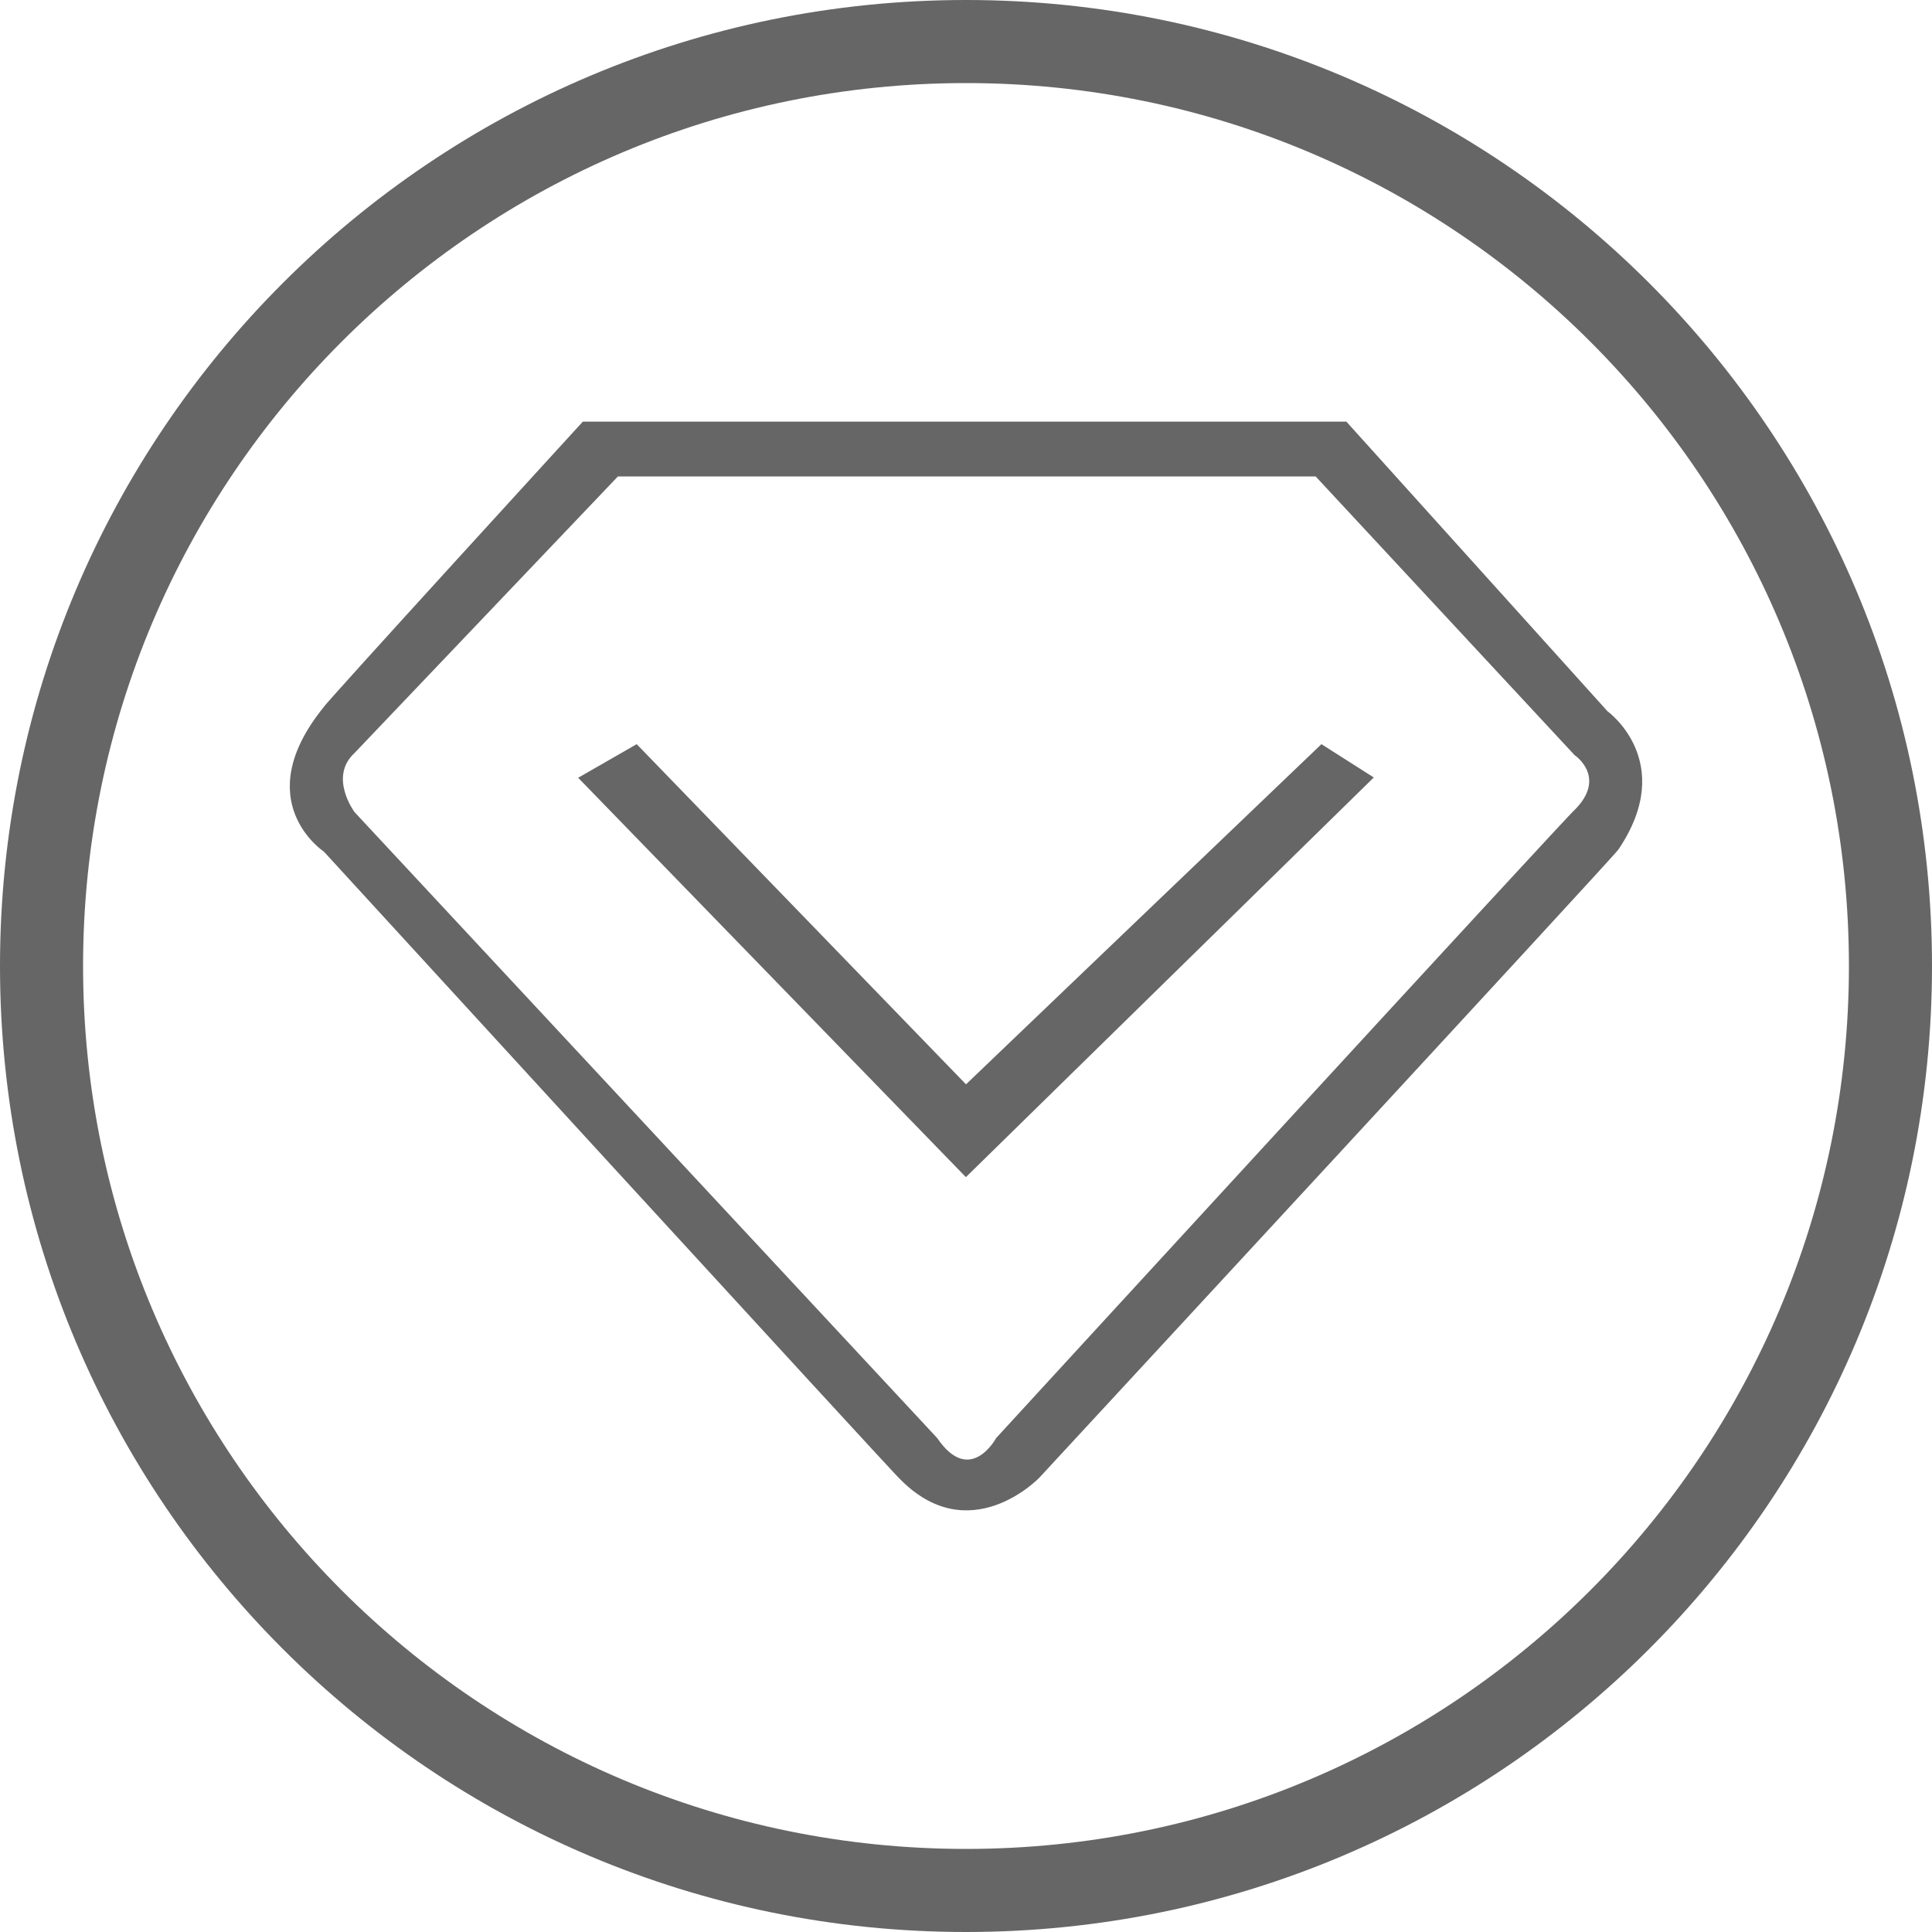 <svg xmlns="http://www.w3.org/2000/svg" xmlns:xlink="http://www.w3.org/1999/xlink" class="icon" viewBox="0 0 1024 1024" width="64" height="64"><path d="M512 0C229.228 0 0 229.228 0 512s229.228 512 512 512 512-229.228 512-512S794.772 0 512 0z m0 979.968c-258.452 0-467.968-209.521-467.968-467.968S253.548 44.032 512 44.032s467.968 209.516 467.968 467.968-209.516 467.968-467.968 467.968z" fill="#666666"></path><path d="M851.999 376.975l-138.388-153.492H308.905s-137.216 150.006-137.216 151.163c-40.704 50.012 0 76.754 0 76.754s304.681 332.605 304.681 331.878c37.217 38.799 74.429 0 74.429 0s307-331.878 307-333.036c31.411-46.525-5.801-73.267-5.801-73.267zM834.56 429.302c0-1.162-306.611 332.928-306.611 332.928s-13.763 25.59-31.201 0c1.157 1.167-308.803-331.766-308.803-331.766s-13.952-18.606 0-31.391l139.571-146.555h369.807L834.56 400.225s17.459 11.633 0 29.076z" fill="#666666"></path><path d="M337.459 394.419L512 574.72l188.38-180.301 27.75 17.659-216.187 211.83L306.432 412.227l31.027-17.807z" fill="#666666"></path></svg>